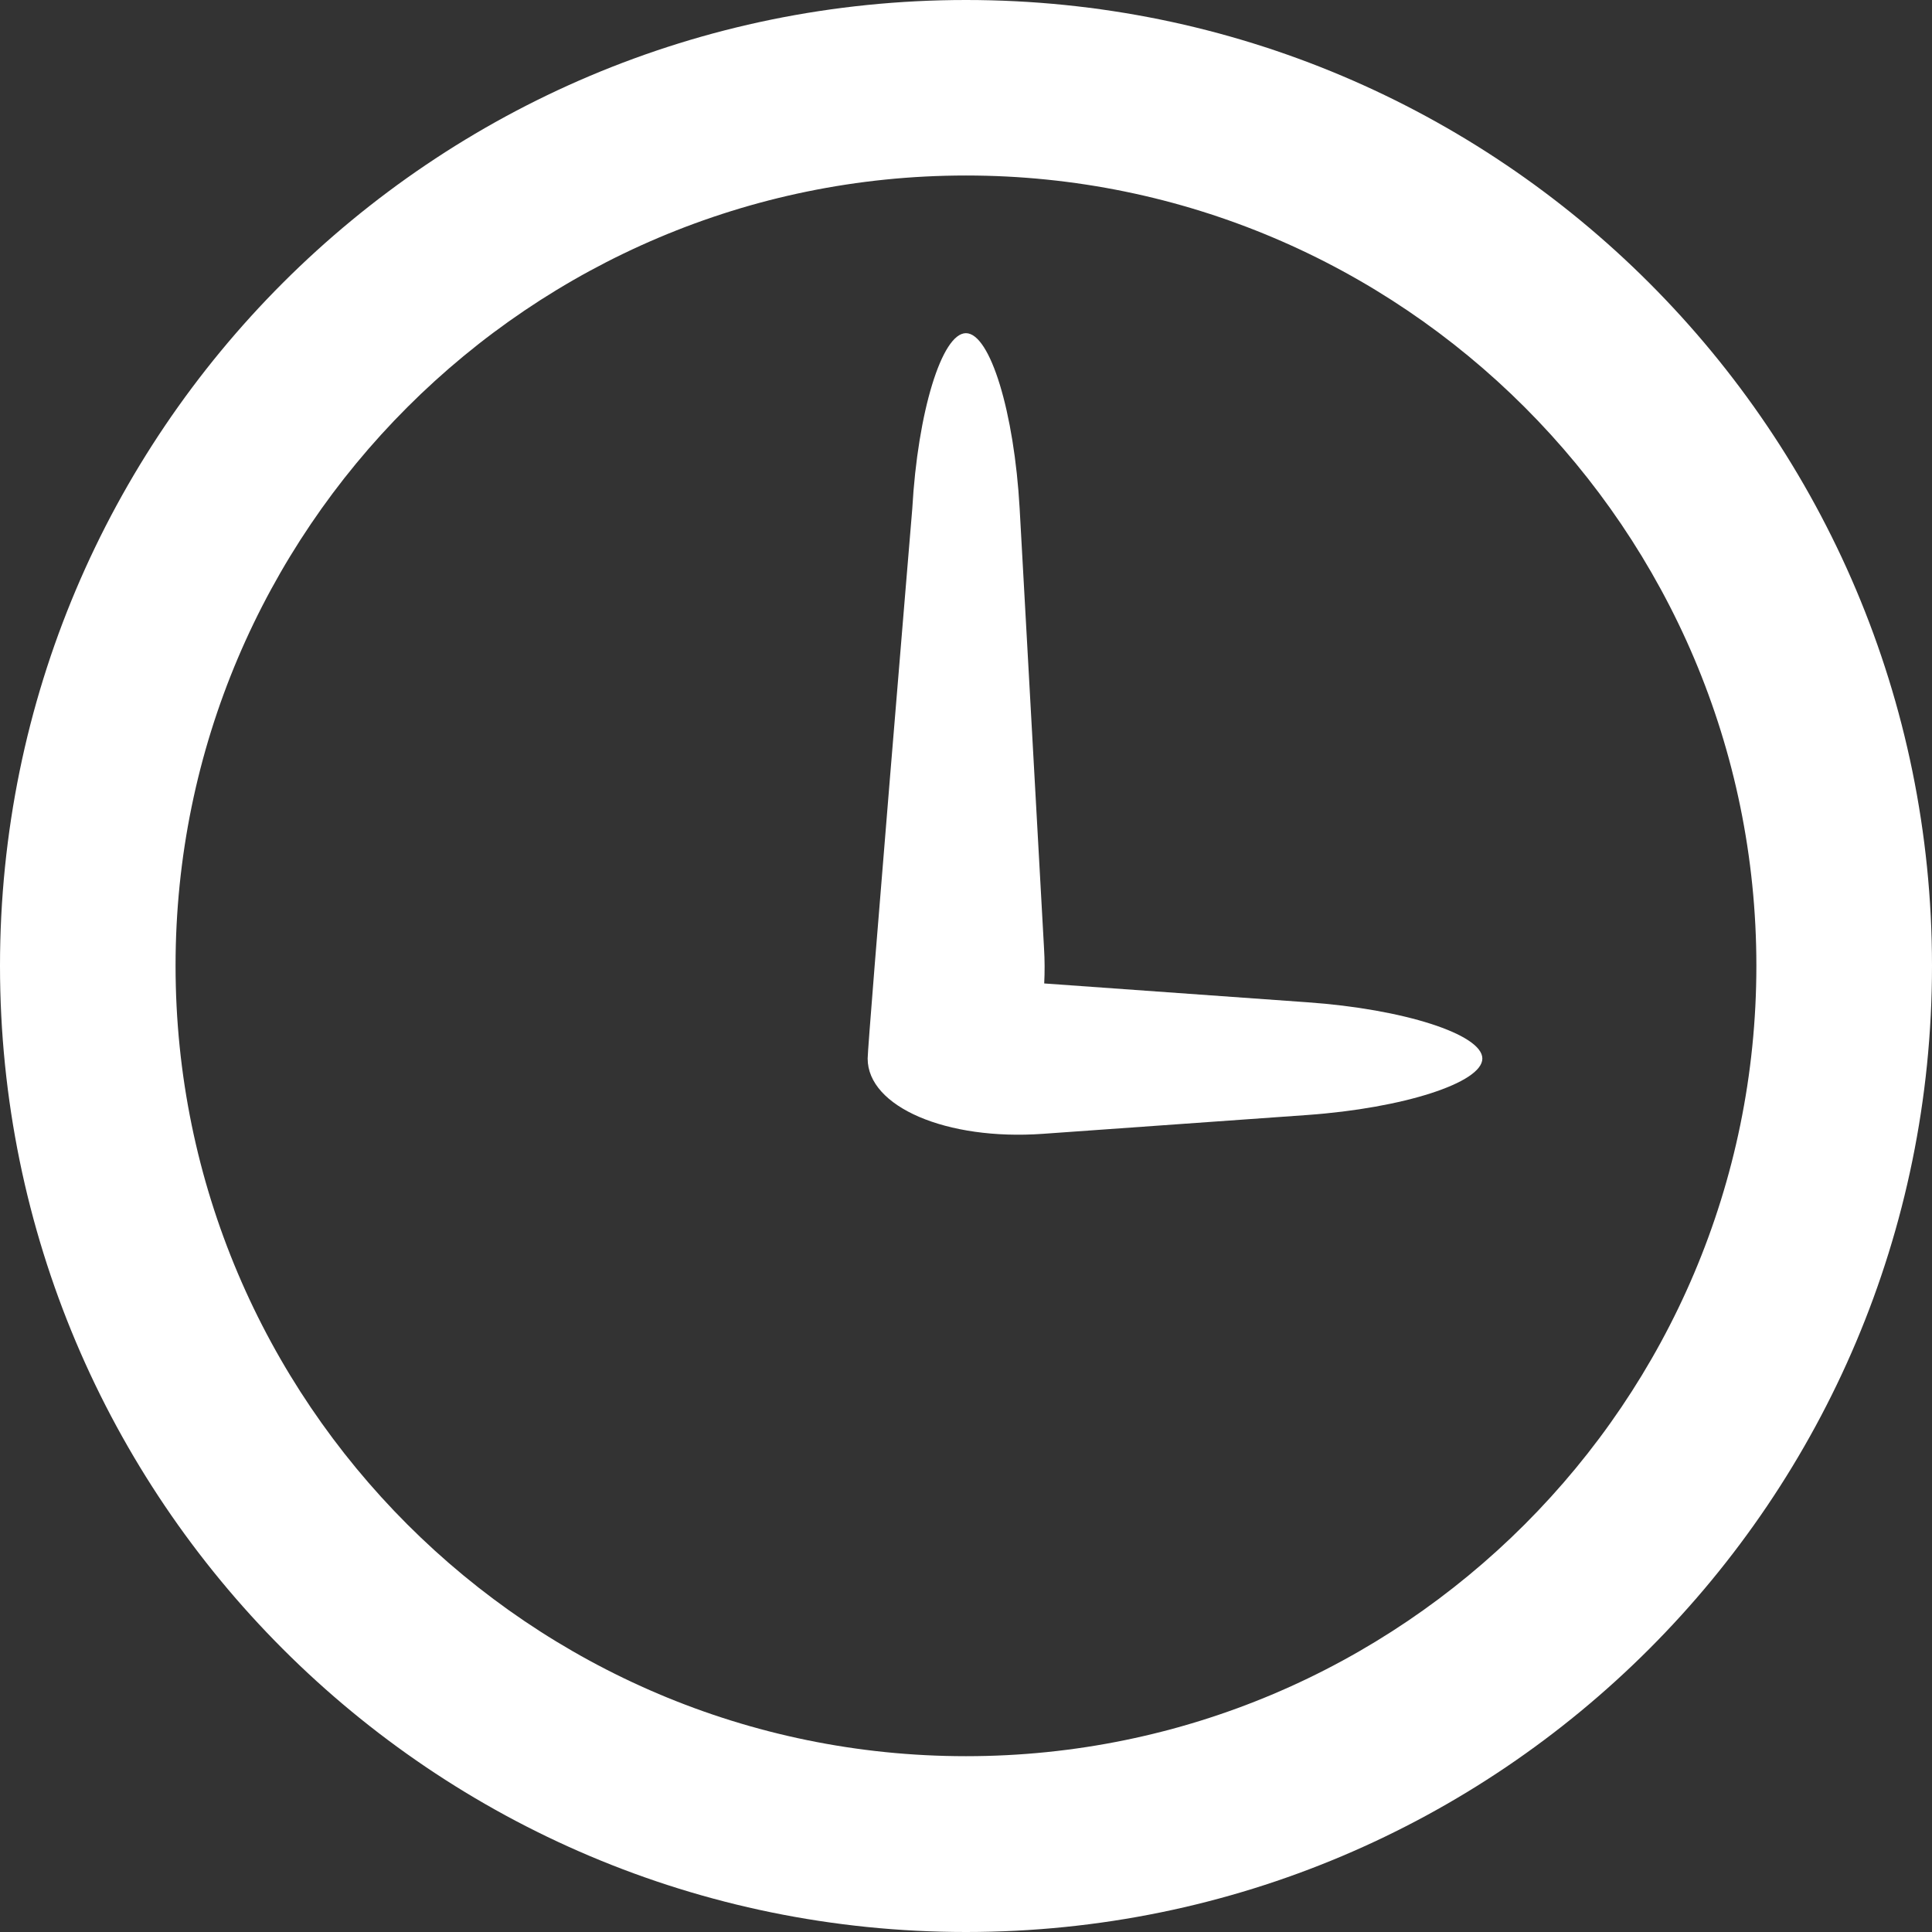 <?xml version="1.0" encoding="utf-8"?>
<!-- Generator: Adobe Illustrator 16.0.0, SVG Export Plug-In . SVG Version: 6.00 Build 0)  -->
<!DOCTYPE svg PUBLIC "-//W3C//DTD SVG 1.1//EN" "http://www.w3.org/Graphics/SVG/1.1/DTD/svg11.dtd">
<svg version="1.1" id="Ebene_1" xmlns="http://www.w3.org/2000/svg" xmlns:xlink="http://www.w3.org/1999/xlink" x="0px" y="0px"
	 width="31px" height="31px" viewBox="0 0 31 31" enable-background="new 0 0 31 31" xml:space="preserve">
<rect x="0" y="0" width="31" height="31" fill="#333333" stroke="none"/>
<g>
	<g>
		<path fill="#FFFFFF" d="M15.5,2.816c6.996,0,12.682,5.688,12.682,12.68c0,6.995-5.687,12.683-12.682,12.683
			c-6.992,0-12.683-5.688-12.683-12.683C2.816,8.504,8.507,2.816,15.5,2.816 M15.5,0C6.938,0,0,6.936,0,15.497
			C0,24.061,6.938,31,15.5,31C24.063,31,31,24.061,31,15.497C31,6.936,24.063,0,15.5,0L15.5,0z"/>
	</g>
	<path fill="#FFFFFF" d="M20.975,16.082l-4.22-0.302c0.009-0.183,0.009-0.372-0.003-0.565l-0.391-7.053
		c-0.087-1.55-0.474-2.816-0.862-2.816c-0.386,0-0.774,1.266-0.861,2.816c0,0-0.716,8.571-0.716,8.823
		c0,0.775,1.266,1.318,2.811,1.208l4.241-0.302c1.546-0.11,2.811-0.519,2.811-0.906C23.785,16.597,22.521,16.19,20.975,16.082z"/>
</g>
</svg>
